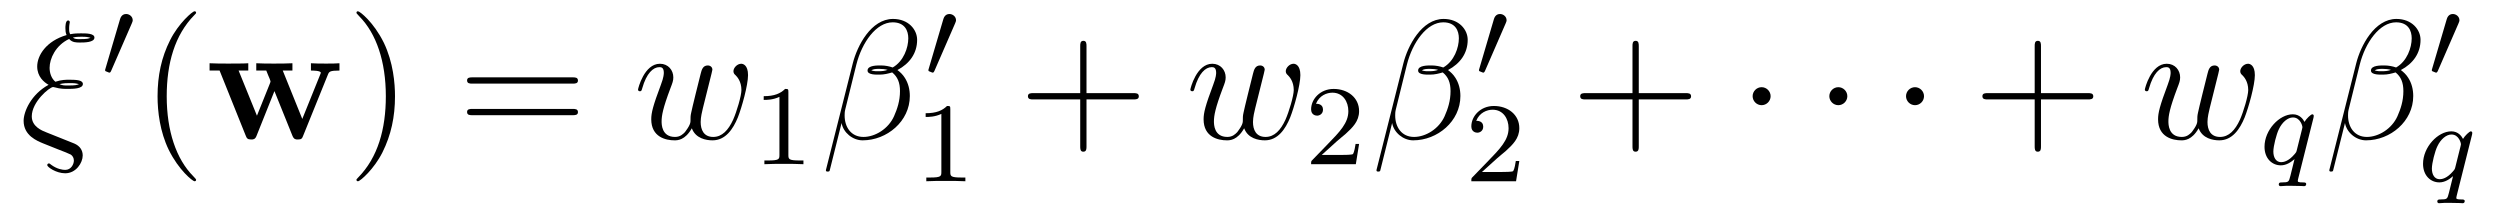 <?xml version='1.0' encoding='UTF-8'?>
<!-- This file was generated by dvisvgm 2.8.1 -->
<svg version='1.1' xmlns='http://www.w3.org/2000/svg' xmlns:xlink='http://www.w3.org/1999/xlink' width='176pt' height='15pt' viewBox='0 -15 176 15'>
<g id='page1'>
<g transform='matrix(1 0 0 -1 -127 649)'>
<path d='M131.52 654.18L130.265 654.682C129.954 654.802 129.237 655.089 129.237 655.806C129.237 656.834 130.492 657.874 130.743 657.874C130.767 657.874 130.874 657.85 130.91 657.838C131.233 657.742 131.544 657.742 131.759 657.742C132.13 657.742 132.835 657.742 132.835 658.089C132.835 658.352 132.405 658.388 131.891 658.388C131.652 658.388 131.329 658.388 130.898 658.245C130.612 658.484 130.492 658.866 130.492 659.225C130.492 659.882 130.922 660.815 131.867 661.257C132.082 661.006 132.369 661.006 132.62 661.006C132.919 661.006 133.648 661.006 133.648 661.353C133.648 661.652 133.074 661.652 132.692 661.652C132.453 661.652 132.273 661.652 131.938 661.592C131.879 661.735 131.867 661.759 131.867 662.022C131.867 662.237 131.914 662.405 131.914 662.441C131.914 662.512 131.855 662.56 131.795 662.56C131.604 662.56 131.604 662.118 131.604 662.022C131.604 661.855 131.616 661.687 131.688 661.532C130.253 661.113 129.619 660.097 129.619 659.321C129.619 658.603 130.098 658.209 130.42 658.029C129.189 657.36 128.663 656.141 128.663 655.495C128.663 654.455 129.608 654.085 130.038 653.905L131.113 653.475C131.412 653.367 131.903 653.164 131.986 653.116C132.106 653.032 132.201 652.889 132.201 652.698C132.201 652.447 132.01 652.04 131.592 652.04C131.412 652.04 131.018 652.088 130.587 652.411C130.504 652.483 130.492 652.495 130.444 652.495C130.384 652.495 130.325 652.447 130.325 652.375C130.325 652.244 130.946 651.801 131.592 651.801C132.357 651.801 132.823 652.542 132.823 653.057C132.823 653.427 132.62 653.726 132.237 653.893L131.52 654.18ZM132.13 661.353C132.333 661.413 132.548 661.413 132.703 661.413C133.098 661.413 133.134 661.401 133.373 661.341C133.229 661.281 133.134 661.245 132.632 661.245C132.405 661.245 132.261 661.245 132.13 661.353ZM131.185 658.077C131.472 658.149 131.735 658.149 131.879 658.149C132.273 658.149 132.297 658.137 132.56 658.077C132.428 658.017 132.321 657.982 131.807 657.982C131.52 657.982 131.401 657.982 131.185 658.077Z'/>
<path d='M136.272 662.337C136.312 662.441 136.343 662.496 136.343 662.576C136.343 662.839 136.104 663.014 135.881 663.014C135.563 663.014 135.475 662.735 135.443 662.624L134.431 659.189C134.399 659.094 134.399 659.07 134.399 659.062C134.399 658.99 134.447 658.974 134.527 658.95C134.67 658.887 134.686 658.887 134.702 658.887C134.726 658.887 134.773 658.887 134.829 659.022L136.272 662.337Z'/>
<path d='M140.805 651.335C140.805 651.371 140.805 651.395 140.602 651.598C139.407 652.806 138.737 654.778 138.737 657.217C138.737 659.536 139.299 661.532 140.686 662.943C140.805 663.05 140.805 663.074 140.805 663.11C140.805 663.182 140.745 663.206 140.697 663.206C140.542 663.206 139.562 662.345 138.976 661.173C138.367 659.966 138.092 658.687 138.092 657.217C138.092 656.152 138.259 654.73 138.88 653.451C139.586 652.017 140.566 651.239 140.697 651.239C140.745 651.239 140.805 651.263 140.805 651.335Z'/>
<path d='M150.085 658.747C150.169 658.95 150.205 659.033 150.898 659.033V659.547C150.552 659.524 150.396 659.524 149.966 659.524C149.476 659.524 149.32 659.524 148.89 659.547V659.033C148.998 659.033 149.584 659.033 149.584 658.878C149.584 658.866 149.584 658.854 149.536 658.735L148.281 655.627L146.906 659.033H147.587V659.547C147.3 659.524 146.595 659.524 146.272 659.524C145.663 659.524 145.639 659.524 145.041 659.547V659.033H145.746C145.782 658.938 145.842 658.782 145.89 658.675C145.926 658.603 146.045 658.316 146.045 658.257C146.045 658.233 146.009 658.149 145.997 658.113L145.089 655.854L143.798 659.033H144.479V659.547C144.204 659.524 143.391 659.524 143.069 659.524C142.686 659.524 142.112 659.524 141.754 659.547V659.033H142.459L144.288 654.479C144.371 654.264 144.419 654.18 144.682 654.18C144.814 654.18 144.957 654.18 145.053 654.419L146.32 657.587L147.587 654.443C147.695 654.18 147.826 654.18 147.969 654.18C148.233 654.18 148.269 654.252 148.352 654.467L150.085 658.747Z'/>
<path d='M154.808 657.217C154.808 658.125 154.689 659.607 154.02 660.994C153.314 662.428 152.334 663.206 152.202 663.206C152.154 663.206 152.095 663.182 152.095 663.11C152.095 663.074 152.095 663.05 152.298 662.847C153.494 661.64 154.163 659.667 154.163 657.228C154.163 654.909 153.601 652.913 152.214 651.502C152.095 651.395 152.095 651.371 152.095 651.335C152.095 651.263 152.154 651.239 152.202 651.239C152.358 651.239 153.338 652.1 153.924 653.272C154.534 654.491 154.808 655.782 154.808 657.217Z'/>
<path d='M167.305 658.113C167.472 658.113 167.688 658.113 167.688 658.328C167.688 658.555 167.484 658.555 167.305 658.555H160.264C160.097 658.555 159.882 658.555 159.882 658.34C159.882 658.113 160.085 658.113 160.264 658.113H167.305ZM167.305 655.89C167.472 655.89 167.688 655.89 167.688 656.105C167.688 656.332 167.484 656.332 167.305 656.332H160.264C160.097 656.332 159.882 656.332 159.882 656.117C159.882 655.89 160.085 655.89 160.264 655.89H167.305Z'/>
<path d='M175.705 654.969C175.968 654.252 176.709 654.12 177.164 654.12C178.072 654.12 178.61 654.909 178.945 655.734C179.22 656.427 179.662 658.006 179.662 658.711C179.662 659.44 179.292 659.512 179.184 659.512C178.897 659.512 178.634 659.225 178.634 658.986C178.634 658.842 178.718 658.759 178.778 658.711C178.885 658.603 179.196 658.281 179.196 657.659C179.196 657.252 178.861 656.129 178.61 655.567C178.275 654.838 177.833 654.36 177.212 654.36C176.542 654.36 176.327 654.862 176.327 655.412C176.327 655.758 176.434 656.177 176.482 656.38L176.984 658.388C177.044 658.627 177.152 659.046 177.152 659.093C177.152 659.273 177.008 659.392 176.829 659.392C176.482 659.392 176.399 659.093 176.327 658.807C176.208 658.34 175.705 656.32 175.658 656.057C175.61 655.854 175.61 655.722 175.61 655.459C175.61 655.173 175.227 654.718 175.215 654.694C175.084 654.563 174.893 654.36 174.522 654.36C173.577 654.36 173.577 655.256 173.577 655.459C173.577 655.842 173.661 656.368 174.199 657.79C174.342 658.161 174.402 658.316 174.402 658.555C174.402 659.058 174.044 659.512 173.458 659.512C172.358 659.512 171.916 657.778 171.916 657.683C171.916 657.635 171.964 657.575 172.047 657.575C172.155 657.575 172.167 657.623 172.215 657.79C172.513 658.842 172.98 659.273 173.422 659.273C173.542 659.273 173.733 659.261 173.733 658.878C173.733 658.818 173.733 658.567 173.53 658.041C172.968 656.547 172.848 656.057 172.848 655.603C172.848 654.348 173.876 654.12 174.486 654.12C174.689 654.12 175.227 654.12 175.705 654.969Z'/>
<path d='M182.502 657.516C182.502 657.731 182.486 657.739 182.271 657.739C181.944 657.42 181.522 657.229 180.765 657.229V656.966C180.98 656.966 181.41 656.966 181.872 657.181V653.093C181.872 652.798 181.849 652.703 181.092 652.703H180.813V652.44C181.139 652.464 181.825 652.464 182.183 652.464C182.542 652.464 183.235 652.464 183.562 652.44V652.703H183.283C182.526 652.703 182.502 652.798 182.502 653.093V657.516Z'/>
<path d='M191.566 661.197C191.566 661.914 190.956 662.667 189.868 662.667C188.327 662.667 187.346 660.779 187.035 659.536L185.147 652.04C185.123 651.945 185.194 651.921 185.254 651.921C185.338 651.921 185.398 651.933 185.41 651.993L186.247 655.34C186.366 654.67 187.023 654.12 187.729 654.12C189.438 654.12 191.052 655.459 191.052 657.241C191.052 657.695 190.944 658.149 190.693 658.532C190.55 658.759 190.371 658.926 190.179 659.069C191.04 659.524 191.566 660.253 191.566 661.197ZM189.486 659.081C189.295 659.01 189.103 658.986 188.876 658.986C188.709 658.986 188.553 658.974 188.338 659.046C188.458 659.129 188.637 659.153 188.888 659.153C189.103 659.153 189.319 659.129 189.486 659.081ZM190.944 661.305C190.944 660.648 190.622 659.691 189.845 659.249C189.618 659.332 189.307 659.392 189.044 659.392C188.793 659.392 188.075 659.416 188.075 659.033C188.075 658.711 188.733 658.747 188.936 658.747C189.247 658.747 189.522 658.818 189.809 658.902C190.191 658.591 190.359 658.185 190.359 657.587C190.359 656.894 190.167 656.332 189.94 655.818C189.546 654.933 188.613 654.36 187.788 654.36C186.916 654.36 186.462 655.053 186.462 655.866C186.462 655.973 186.462 656.129 186.509 656.308L187.287 659.452C187.681 661.018 188.685 662.428 189.845 662.428C190.705 662.428 190.944 661.831 190.944 661.305Z'/>
<path d='M194.232 662.337C194.272 662.441 194.304 662.496 194.304 662.576C194.304 662.839 194.064 663.014 193.841 663.014C193.523 663.014 193.435 662.735 193.403 662.624L192.391 659.189C192.359 659.094 192.359 659.07 192.359 659.062C192.359 658.99 192.407 658.974 192.486 658.95C192.63 658.887 192.646 658.887 192.662 658.887C192.685 658.887 192.733 658.887 192.79 659.022L194.232 662.337Z'/>
<path d='M193.902 656.316C193.902 656.531 193.886 656.539 193.67 656.539C193.344 656.22 192.922 656.029 192.166 656.029V655.766C192.38 655.766 192.81 655.766 193.272 655.981V651.893C193.272 651.598 193.249 651.503 192.492 651.503H192.212V651.24C192.539 651.264 193.225 651.264 193.584 651.264C193.942 651.264 194.635 651.264 194.962 651.24V651.503H194.683C193.926 651.503 193.902 651.598 193.902 651.893V656.316Z'/>
<path d='M203.49 657.001H206.789C206.957 657.001 207.172 657.001 207.172 657.217C207.172 657.444 206.969 657.444 206.789 657.444H203.49V660.743C203.49 660.91 203.49 661.126 203.274 661.126C203.047 661.126 203.047 660.922 203.047 660.743V657.444H199.748C199.58 657.444 199.366 657.444 199.366 657.228C199.366 657.001 199.568 657.001 199.748 657.001H203.047V653.702C203.047 653.535 203.047 653.32 203.262 653.32C203.49 653.32 203.49 653.523 203.49 653.702V657.001Z'/>
<path d='M214.589 654.969C214.853 654.252 215.593 654.12 216.048 654.12C216.956 654.12 217.494 654.909 217.829 655.734C218.104 656.427 218.546 658.006 218.546 658.711C218.546 659.44 218.176 659.512 218.068 659.512C217.781 659.512 217.518 659.225 217.518 658.986C217.518 658.842 217.602 658.759 217.662 658.711C217.769 658.603 218.08 658.281 218.08 657.659C218.08 657.252 217.745 656.129 217.494 655.567C217.159 654.838 216.718 654.36 216.096 654.36C215.426 654.36 215.21 654.862 215.21 655.412C215.21 655.758 215.318 656.177 215.366 656.38L215.868 658.388C215.928 658.627 216.036 659.046 216.036 659.093C216.036 659.273 215.892 659.392 215.713 659.392C215.366 659.392 215.282 659.093 215.21 658.807C215.092 658.34 214.589 656.32 214.542 656.057C214.494 655.854 214.494 655.722 214.494 655.459C214.494 655.173 214.111 654.718 214.099 654.694C213.968 654.563 213.776 654.36 213.406 654.36C212.461 654.36 212.461 655.256 212.461 655.459C212.461 655.842 212.545 656.368 213.083 657.79C213.227 658.161 213.287 658.316 213.287 658.555C213.287 659.058 212.928 659.512 212.342 659.512C211.242 659.512 210.8 657.778 210.8 657.683C210.8 657.635 210.848 657.575 210.931 657.575C211.039 657.575 211.051 657.623 211.099 657.79C211.398 658.842 211.864 659.273 212.306 659.273C212.425 659.273 212.617 659.261 212.617 658.878C212.617 658.818 212.617 658.567 212.413 658.041C211.852 656.547 211.733 656.057 211.733 655.603C211.733 654.348 212.76 654.12 213.37 654.12C213.574 654.12 214.111 654.12 214.589 654.969Z'/>
<path d='M221.128 654.066C221.255 654.185 221.59 654.448 221.717 654.56C222.211 655.014 222.68 655.452 222.68 656.177C222.68 657.125 221.884 657.739 220.888 657.739C219.932 657.739 219.302 657.014 219.302 656.305C219.302 655.914 219.613 655.858 219.725 655.858C219.892 655.858 220.139 655.978 220.139 656.281C220.139 656.695 219.74 656.695 219.646 656.695C219.876 657.277 220.41 657.476 220.8 657.476C221.542 657.476 221.924 656.847 221.924 656.177C221.924 655.348 221.342 654.743 220.402 653.779L219.398 652.743C219.302 652.655 219.302 652.639 219.302 652.44H222.45L222.68 653.866H222.433C222.41 653.707 222.347 653.308 222.251 653.157C222.203 653.093 221.597 653.093 221.47 653.093H220.051L221.128 654.066Z'/>
<path d='M230.326 661.197C230.326 661.914 229.716 662.667 228.629 662.667C227.087 662.667 226.106 660.779 225.796 659.536L223.907 652.04C223.883 651.945 223.955 651.921 224.015 651.921C224.098 651.921 224.158 651.933 224.17 651.993L225.006 655.34C225.126 654.67 225.784 654.12 226.489 654.12C228.198 654.12 229.812 655.459 229.812 657.241C229.812 657.695 229.704 658.149 229.453 658.532C229.31 658.759 229.13 658.926 228.94 659.069C229.8 659.524 230.326 660.253 230.326 661.197ZM228.246 659.081C228.055 659.01 227.863 658.986 227.636 658.986C227.47 658.986 227.314 658.974 227.099 659.046C227.218 659.129 227.398 659.153 227.648 659.153C227.863 659.153 228.079 659.129 228.246 659.081ZM229.704 661.305C229.704 660.648 229.381 659.691 228.605 659.249C228.378 659.332 228.066 659.392 227.803 659.392C227.552 659.392 226.835 659.416 226.835 659.033C226.835 658.711 227.492 658.747 227.696 658.747C228.007 658.747 228.282 658.818 228.569 658.902C228.952 658.591 229.118 658.185 229.118 657.587C229.118 656.894 228.928 656.332 228.701 655.818C228.306 654.933 227.374 654.36 226.548 654.36C225.676 654.36 225.222 655.053 225.222 655.866C225.222 655.973 225.222 656.129 225.269 656.308L226.046 659.452C226.441 661.018 227.446 662.428 228.605 662.428C229.465 662.428 229.704 661.831 229.704 661.305Z'/>
<path d='M232.992 662.337C233.032 662.441 233.064 662.496 233.064 662.576C233.064 662.839 232.824 663.014 232.601 663.014C232.283 663.014 232.195 662.735 232.163 662.624L231.151 659.189C231.119 659.094 231.119 659.07 231.119 659.062C231.119 658.99 231.167 658.974 231.246 658.95C231.39 658.887 231.406 658.887 231.422 658.887C231.445 658.887 231.493 658.887 231.55 659.022L232.992 662.337Z'/>
<path d='M232.408 652.866C232.535 652.985 232.87 653.248 232.997 653.36C233.491 653.814 233.96 654.252 233.96 654.977C233.96 655.925 233.164 656.539 232.168 656.539C231.212 656.539 230.582 655.814 230.582 655.105C230.582 654.714 230.893 654.658 231.005 654.658C231.172 654.658 231.419 654.778 231.419 655.081C231.419 655.495 231.02 655.495 230.926 655.495C231.156 656.077 231.69 656.276 232.08 656.276C232.822 656.276 233.204 655.647 233.204 654.977C233.204 654.148 232.622 653.543 231.682 652.579L230.678 651.543C230.582 651.455 230.582 651.439 230.582 651.24H233.73L233.96 652.666H233.713C233.69 652.507 233.627 652.108 233.531 651.957C233.483 651.893 232.877 651.893 232.75 651.893H231.331L232.408 652.866Z'/>
<path d='M242.37 657.001H245.669C245.837 657.001 246.052 657.001 246.052 657.217C246.052 657.444 245.849 657.444 245.669 657.444H242.37V660.743C242.37 660.91 242.37 661.126 242.154 661.126C241.927 661.126 241.927 660.922 241.927 660.743V657.444H238.628C238.46 657.444 238.246 657.444 238.246 657.228C238.246 657.001 238.448 657.001 238.628 657.001H241.927V653.702C241.927 653.535 241.927 653.32 242.142 653.32C242.37 653.32 242.37 653.523 242.37 653.702V657.001Z'/>
<path d='M251.652 657.228C251.652 657.575 251.365 657.862 251.018 657.862S250.385 657.575 250.385 657.228C250.385 656.882 250.672 656.595 251.018 656.595S251.652 656.882 251.652 657.228Z'/>
<path d='M257.052 657.228C257.052 657.575 256.765 657.862 256.418 657.862S255.785 657.575 255.785 657.228C255.785 656.882 256.072 656.595 256.418 656.595S257.052 656.882 257.052 657.228Z'/>
<path d='M262.451 657.228C262.451 657.575 262.164 657.862 261.817 657.862S261.184 657.575 261.184 657.228C261.184 656.882 261.47 656.595 261.817 656.595S262.451 656.882 262.451 657.228Z'/>
<path d='M270.685 657.001H273.984C274.152 657.001 274.367 657.001 274.367 657.217C274.367 657.444 274.164 657.444 273.984 657.444H270.685V660.743C270.685 660.91 270.685 661.126 270.469 661.126C270.242 661.126 270.242 660.922 270.242 660.743V657.444H266.944C266.776 657.444 266.561 657.444 266.561 657.228C266.561 657.001 266.764 657.001 266.944 657.001H270.242V653.702C270.242 653.535 270.242 653.32 270.458 653.32C270.685 653.32 270.685 653.523 270.685 653.702V657.001Z'/>
<path d='M281.785 654.969C282.048 654.252 282.788 654.12 283.243 654.12C284.152 654.12 284.689 654.909 285.024 655.734C285.299 656.427 285.742 658.006 285.742 658.711C285.742 659.44 285.371 659.512 285.264 659.512C284.976 659.512 284.713 659.225 284.713 658.986C284.713 658.842 284.797 658.759 284.857 658.711C284.964 658.603 285.275 658.281 285.275 657.659C285.275 657.252 284.941 656.129 284.689 655.567C284.354 654.838 283.913 654.36 283.291 654.36C282.622 654.36 282.407 654.862 282.407 655.412C282.407 655.758 282.514 656.177 282.562 656.38L283.063 658.388C283.123 658.627 283.231 659.046 283.231 659.093C283.231 659.273 283.088 659.392 282.908 659.392C282.562 659.392 282.478 659.093 282.407 658.807C282.287 658.34 281.785 656.32 281.737 656.057C281.689 655.854 281.689 655.722 281.689 655.459C281.689 655.173 281.306 654.718 281.294 654.694C281.164 654.563 280.972 654.36 280.601 654.36C279.656 654.36 279.656 655.256 279.656 655.459C279.656 655.842 279.74 656.368 280.278 657.79C280.422 658.161 280.482 658.316 280.482 658.555C280.482 659.058 280.123 659.512 279.538 659.512C278.437 659.512 277.996 657.778 277.996 657.683C277.996 657.635 278.044 657.575 278.126 657.575C278.234 657.575 278.246 657.623 278.294 657.79C278.593 658.842 279.059 659.273 279.502 659.273C279.62 659.273 279.812 659.261 279.812 658.878C279.812 658.818 279.812 658.567 279.61 658.041C279.047 656.547 278.928 656.057 278.928 655.603C278.928 654.348 279.955 654.12 280.565 654.12C280.769 654.12 281.306 654.12 281.785 654.969Z'/>
<path d='M289.873 655.723C289.88 655.755 289.889 655.803 289.889 655.842C289.889 655.89 289.856 655.954 289.786 655.954C289.69 655.954 289.363 655.643 289.236 655.42C289.148 655.596 288.908 655.954 288.415 655.954C287.466 655.954 286.422 654.847 286.422 653.667C286.422 652.838 286.956 652.36 287.57 652.36C287.969 652.36 288.295 652.591 288.534 652.798C288.527 652.775 288.28 651.771 288.247 651.635C288.128 651.173 288.128 651.165 287.626 651.157C287.531 651.157 287.426 651.157 287.426 651.006C287.426 650.958 287.466 650.894 287.546 650.894C287.65 650.894 287.833 650.91 287.936 650.918H288.359C288.996 650.918 289.14 650.894 289.204 650.894C289.236 650.894 289.355 650.894 289.355 651.046C289.355 651.157 289.243 651.157 289.148 651.157C288.766 651.157 288.766 651.205 288.766 651.277C288.766 651.285 288.766 651.324 288.797 651.444L289.873 655.723ZM288.694 653.428C288.662 653.308 288.662 653.285 288.527 653.133C288.112 652.647 287.761 652.583 287.594 652.583C287.227 652.583 287.044 652.918 287.044 653.332C287.044 653.707 287.26 654.56 287.435 654.91C287.665 655.396 288.056 655.731 288.422 655.731C288.956 655.731 289.092 655.109 289.092 655.054C289.092 655.022 289.076 654.966 289.068 654.926L288.694 653.428Z'/>
<path d='M297.406 661.197C297.406 661.914 296.796 662.667 295.709 662.667C294.167 662.667 293.186 660.779 292.876 659.536L290.987 652.04C290.963 651.945 291.035 651.921 291.095 651.921C291.178 651.921 291.238 651.933 291.25 651.993L292.086 655.34C292.206 654.67 292.864 654.12 293.569 654.12C295.278 654.12 296.892 655.459 296.892 657.241C296.892 657.695 296.784 658.149 296.533 658.532C296.39 658.759 296.21 658.926 296.02 659.069C296.88 659.524 297.406 660.253 297.406 661.197ZM295.326 659.081C295.135 659.01 294.943 658.986 294.716 658.986C294.55 658.986 294.394 658.974 294.179 659.046C294.298 659.129 294.478 659.153 294.728 659.153C294.943 659.153 295.159 659.129 295.326 659.081ZM296.784 661.305C296.784 660.648 296.461 659.691 295.685 659.249C295.458 659.332 295.146 659.392 294.883 659.392C294.632 659.392 293.915 659.416 293.915 659.033C293.915 658.711 294.572 658.747 294.776 658.747C295.087 658.747 295.362 658.818 295.649 658.902C296.032 658.591 296.198 658.185 296.198 657.587C296.198 656.894 296.008 656.332 295.781 655.818C295.386 654.933 294.454 654.36 293.628 654.36C292.756 654.36 292.302 655.053 292.302 655.866C292.302 655.973 292.302 656.129 292.349 656.308L293.126 659.452C293.521 661.018 294.526 662.428 295.685 662.428C296.545 662.428 296.784 661.831 296.784 661.305Z'/>
<path d='M300.072 662.337C300.112 662.441 300.144 662.496 300.144 662.576C300.144 662.839 299.904 663.014 299.681 663.014C299.363 663.014 299.275 662.735 299.243 662.624L298.231 659.189C298.199 659.094 298.199 659.07 298.199 659.062C298.199 658.99 298.247 658.974 298.326 658.95C298.47 658.887 298.486 658.887 298.502 658.887C298.525 658.887 298.573 658.887 298.63 659.022L300.072 662.337Z'/>
<path d='M301.033 654.523C301.04 654.555 301.049 654.603 301.049 654.642C301.049 654.69 301.016 654.754 300.946 654.754C300.85 654.754 300.523 654.443 300.396 654.22C300.308 654.396 300.068 654.754 299.575 654.754C298.626 654.754 297.582 653.647 297.582 652.467C297.582 651.638 298.116 651.16 298.73 651.16C299.129 651.16 299.455 651.391 299.694 651.598C299.687 651.575 299.44 650.571 299.407 650.435C299.288 649.973 299.288 649.965 298.786 649.957C298.691 649.957 298.586 649.957 298.586 649.806C298.586 649.758 298.626 649.694 298.706 649.694C298.81 649.694 298.993 649.71 299.096 649.718H299.519C300.156 649.718 300.3 649.694 300.364 649.694C300.396 649.694 300.515 649.694 300.515 649.846C300.515 649.957 300.403 649.957 300.308 649.957C299.926 649.957 299.926 650.005 299.926 650.077C299.926 650.085 299.926 650.124 299.957 650.244L301.033 654.523ZM299.854 652.228C299.822 652.108 299.822 652.085 299.687 651.933C299.272 651.447 298.921 651.383 298.754 651.383C298.387 651.383 298.204 651.718 298.204 652.132C298.204 652.507 298.42 653.36 298.595 653.71C298.825 654.196 299.216 654.531 299.582 654.531C300.116 654.531 300.252 653.909 300.252 653.854C300.252 653.822 300.236 653.766 300.228 653.726L299.854 652.228Z'/>
</g>
</g>
</svg>